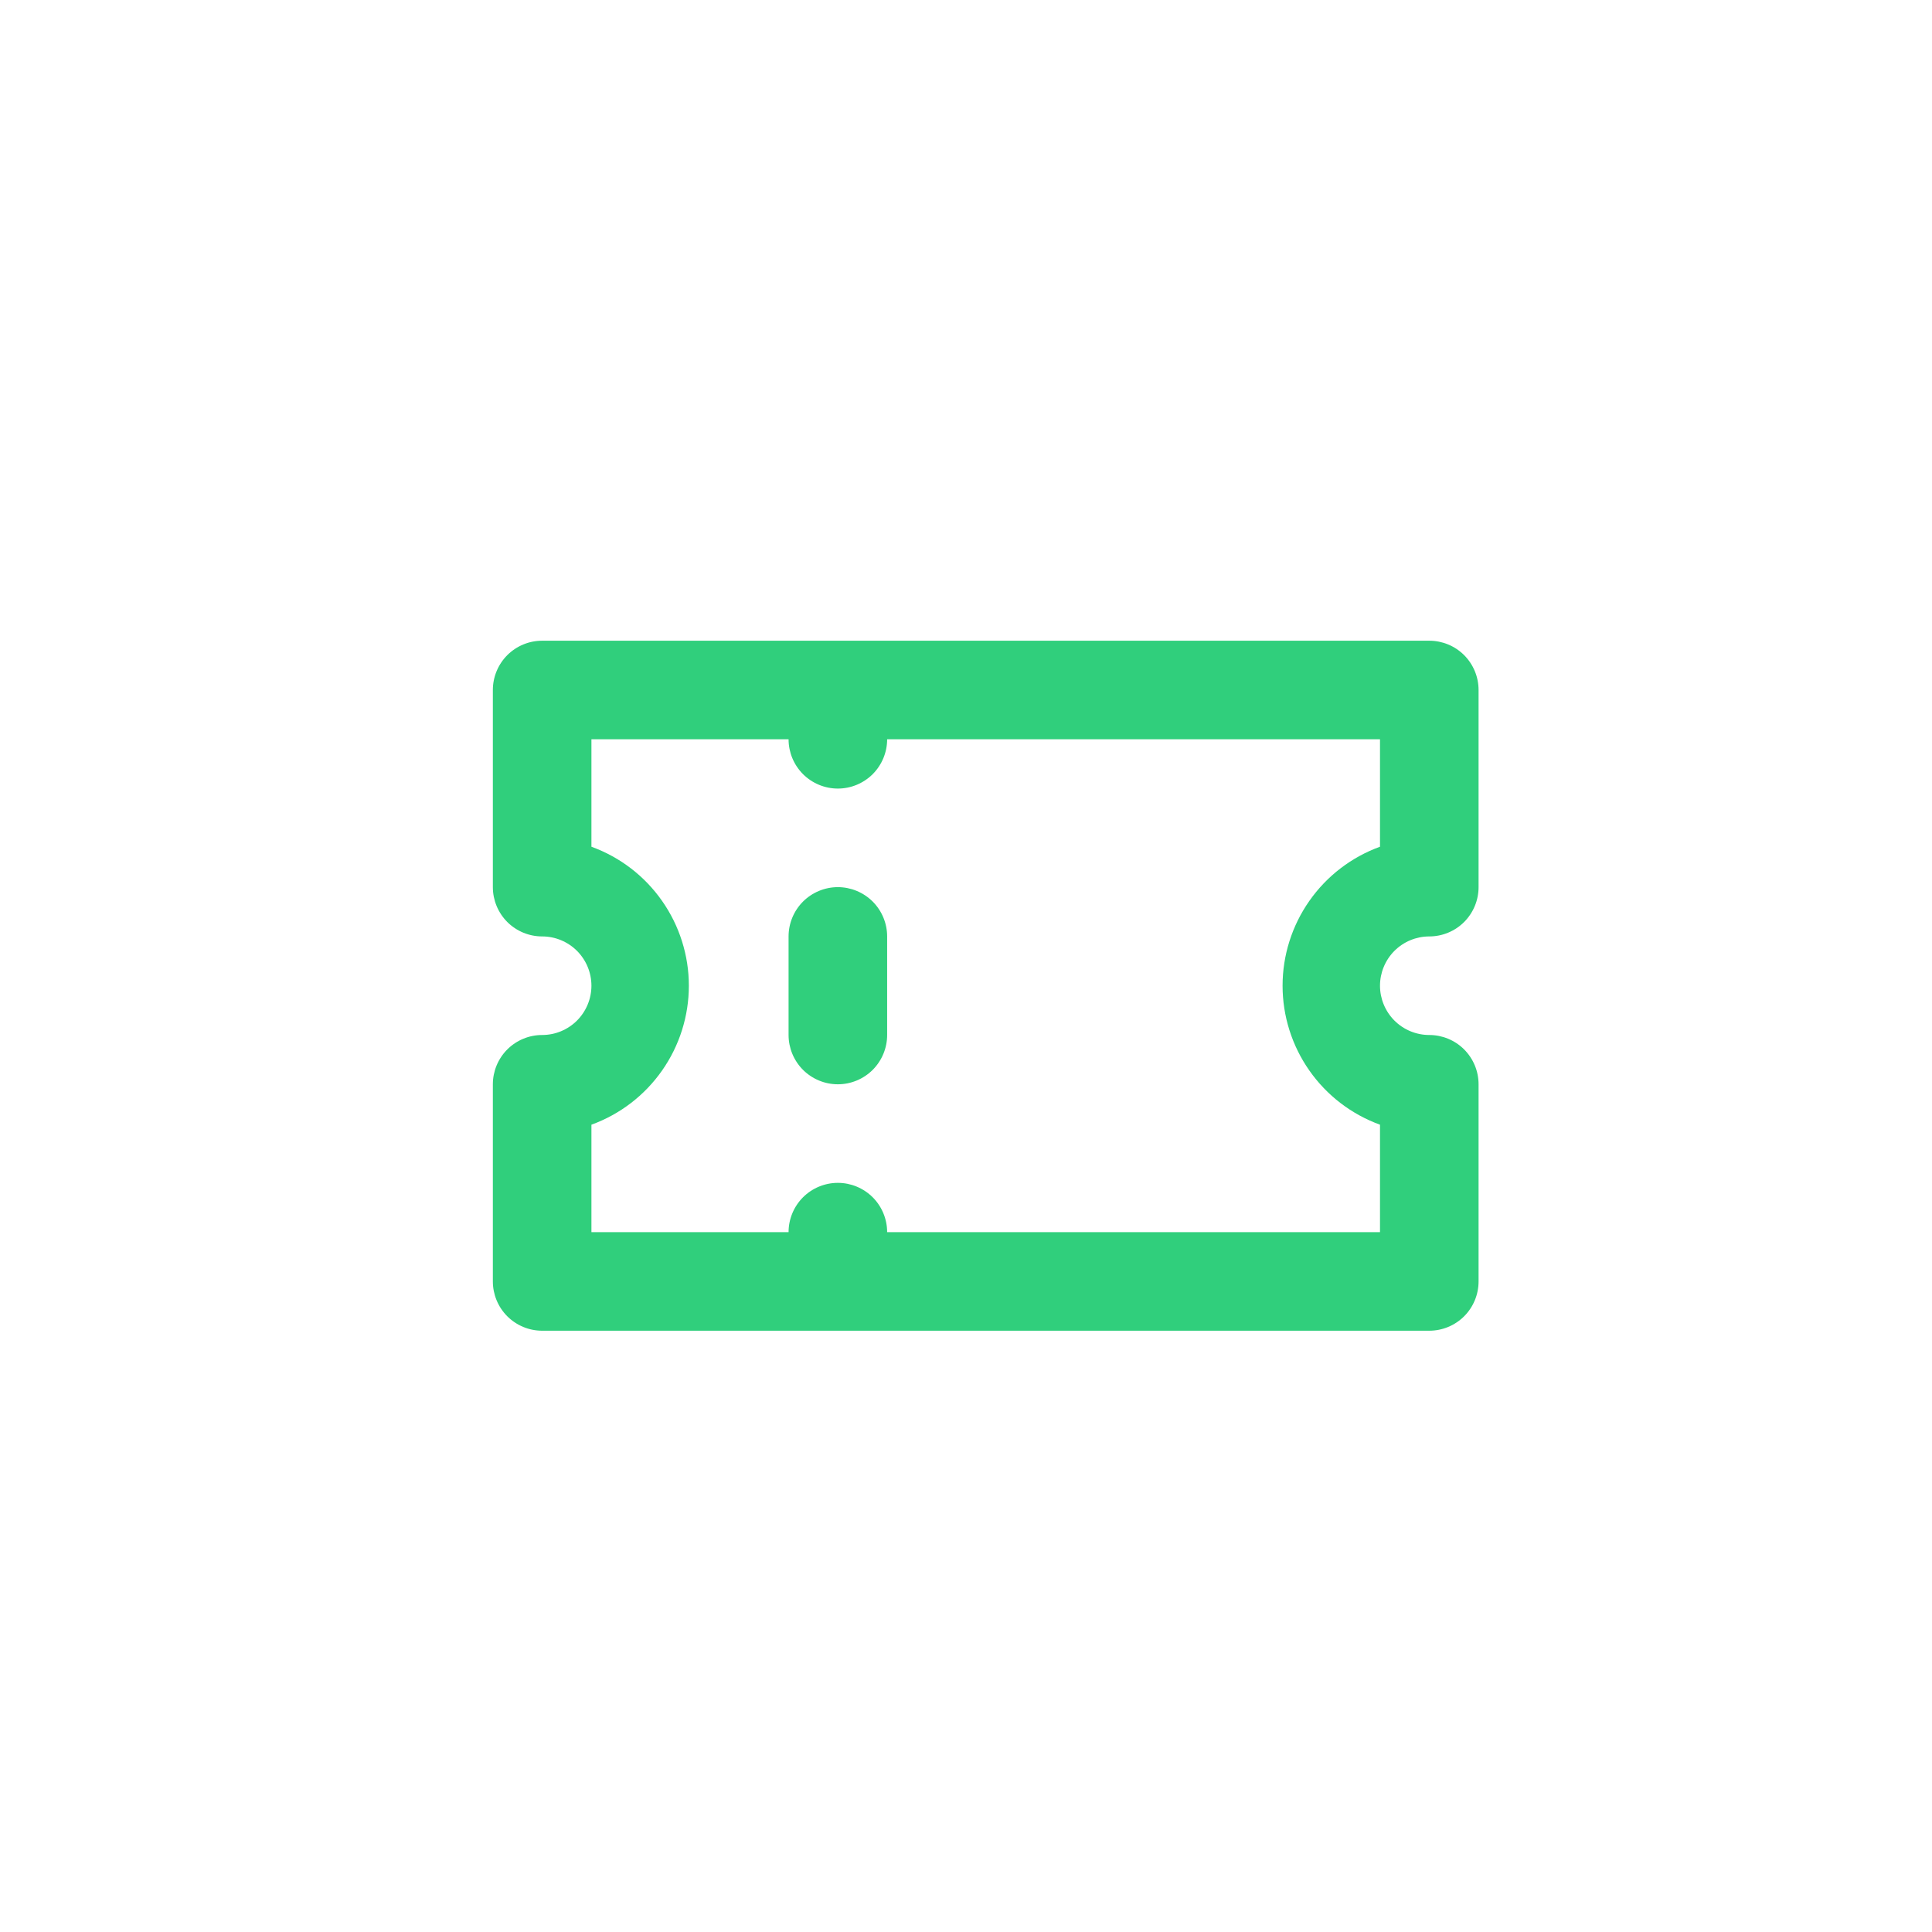 <svg width="49" height="49" viewBox="0 0 49 49" fill="none" xmlns="http://www.w3.org/2000/svg">
<path d="M21.25 22.5C20.919 22.5 20.601 22.632 20.366 22.866C20.132 23.101 20 23.419 20 23.75V26.25C20 26.581 20.132 26.899 20.366 27.134C20.601 27.368 20.919 27.5 21.25 27.5C21.581 27.5 21.899 27.368 22.134 27.134C22.368 26.899 22.5 26.581 22.5 26.25V23.75C22.5 23.419 22.368 23.101 22.134 22.866C21.899 22.632 21.581 22.5 21.25 22.5ZM36.25 23.75C36.581 23.75 36.9 23.618 37.134 23.384C37.368 23.149 37.5 22.831 37.5 22.5V17.5C37.5 17.169 37.368 16.851 37.134 16.616C36.9 16.382 36.581 16.25 36.25 16.25H13.75C13.418 16.25 13.101 16.382 12.866 16.616C12.632 16.851 12.5 17.169 12.5 17.5V22.5C12.5 22.831 12.632 23.149 12.866 23.384C13.101 23.618 13.418 23.75 13.75 23.75C14.082 23.75 14.399 23.882 14.634 24.116C14.868 24.351 15 24.669 15 25C15 25.331 14.868 25.649 14.634 25.884C14.399 26.118 14.082 26.25 13.75 26.25C13.418 26.25 13.101 26.382 12.866 26.616C12.632 26.851 12.5 27.169 12.5 27.5V32.5C12.5 32.831 12.632 33.15 12.866 33.384C13.101 33.618 13.418 33.75 13.75 33.75H36.25C36.581 33.75 36.9 33.618 37.134 33.384C37.368 33.15 37.5 32.831 37.5 32.5V27.5C37.5 27.169 37.368 26.851 37.134 26.616C36.9 26.382 36.581 26.25 36.25 26.25C35.919 26.25 35.6 26.118 35.366 25.884C35.132 25.649 35 25.331 35 25C35 24.669 35.132 24.351 35.366 24.116C35.6 23.882 35.919 23.75 36.25 23.75ZM35 21.475C34.276 21.738 33.651 22.217 33.209 22.848C32.767 23.478 32.529 24.23 32.529 25C32.529 25.77 32.767 26.522 33.209 27.152C33.651 27.783 34.276 28.262 35 28.525V31.25H22.5C22.5 30.919 22.368 30.601 22.134 30.366C21.899 30.132 21.581 30 21.25 30C20.919 30 20.601 30.132 20.366 30.366C20.132 30.601 20 30.919 20 31.25H15V28.525C15.724 28.262 16.349 27.783 16.791 27.152C17.233 26.522 17.471 25.77 17.471 25C17.471 24.23 17.233 23.478 16.791 22.848C16.349 22.217 15.724 21.738 15 21.475V18.75H20C20 19.081 20.132 19.399 20.366 19.634C20.601 19.868 20.919 20 21.25 20C21.581 20 21.899 19.868 22.134 19.634C22.368 19.399 22.5 19.081 22.5 18.75H35V21.475Z" fill="#30CF7C"/>
</svg>
